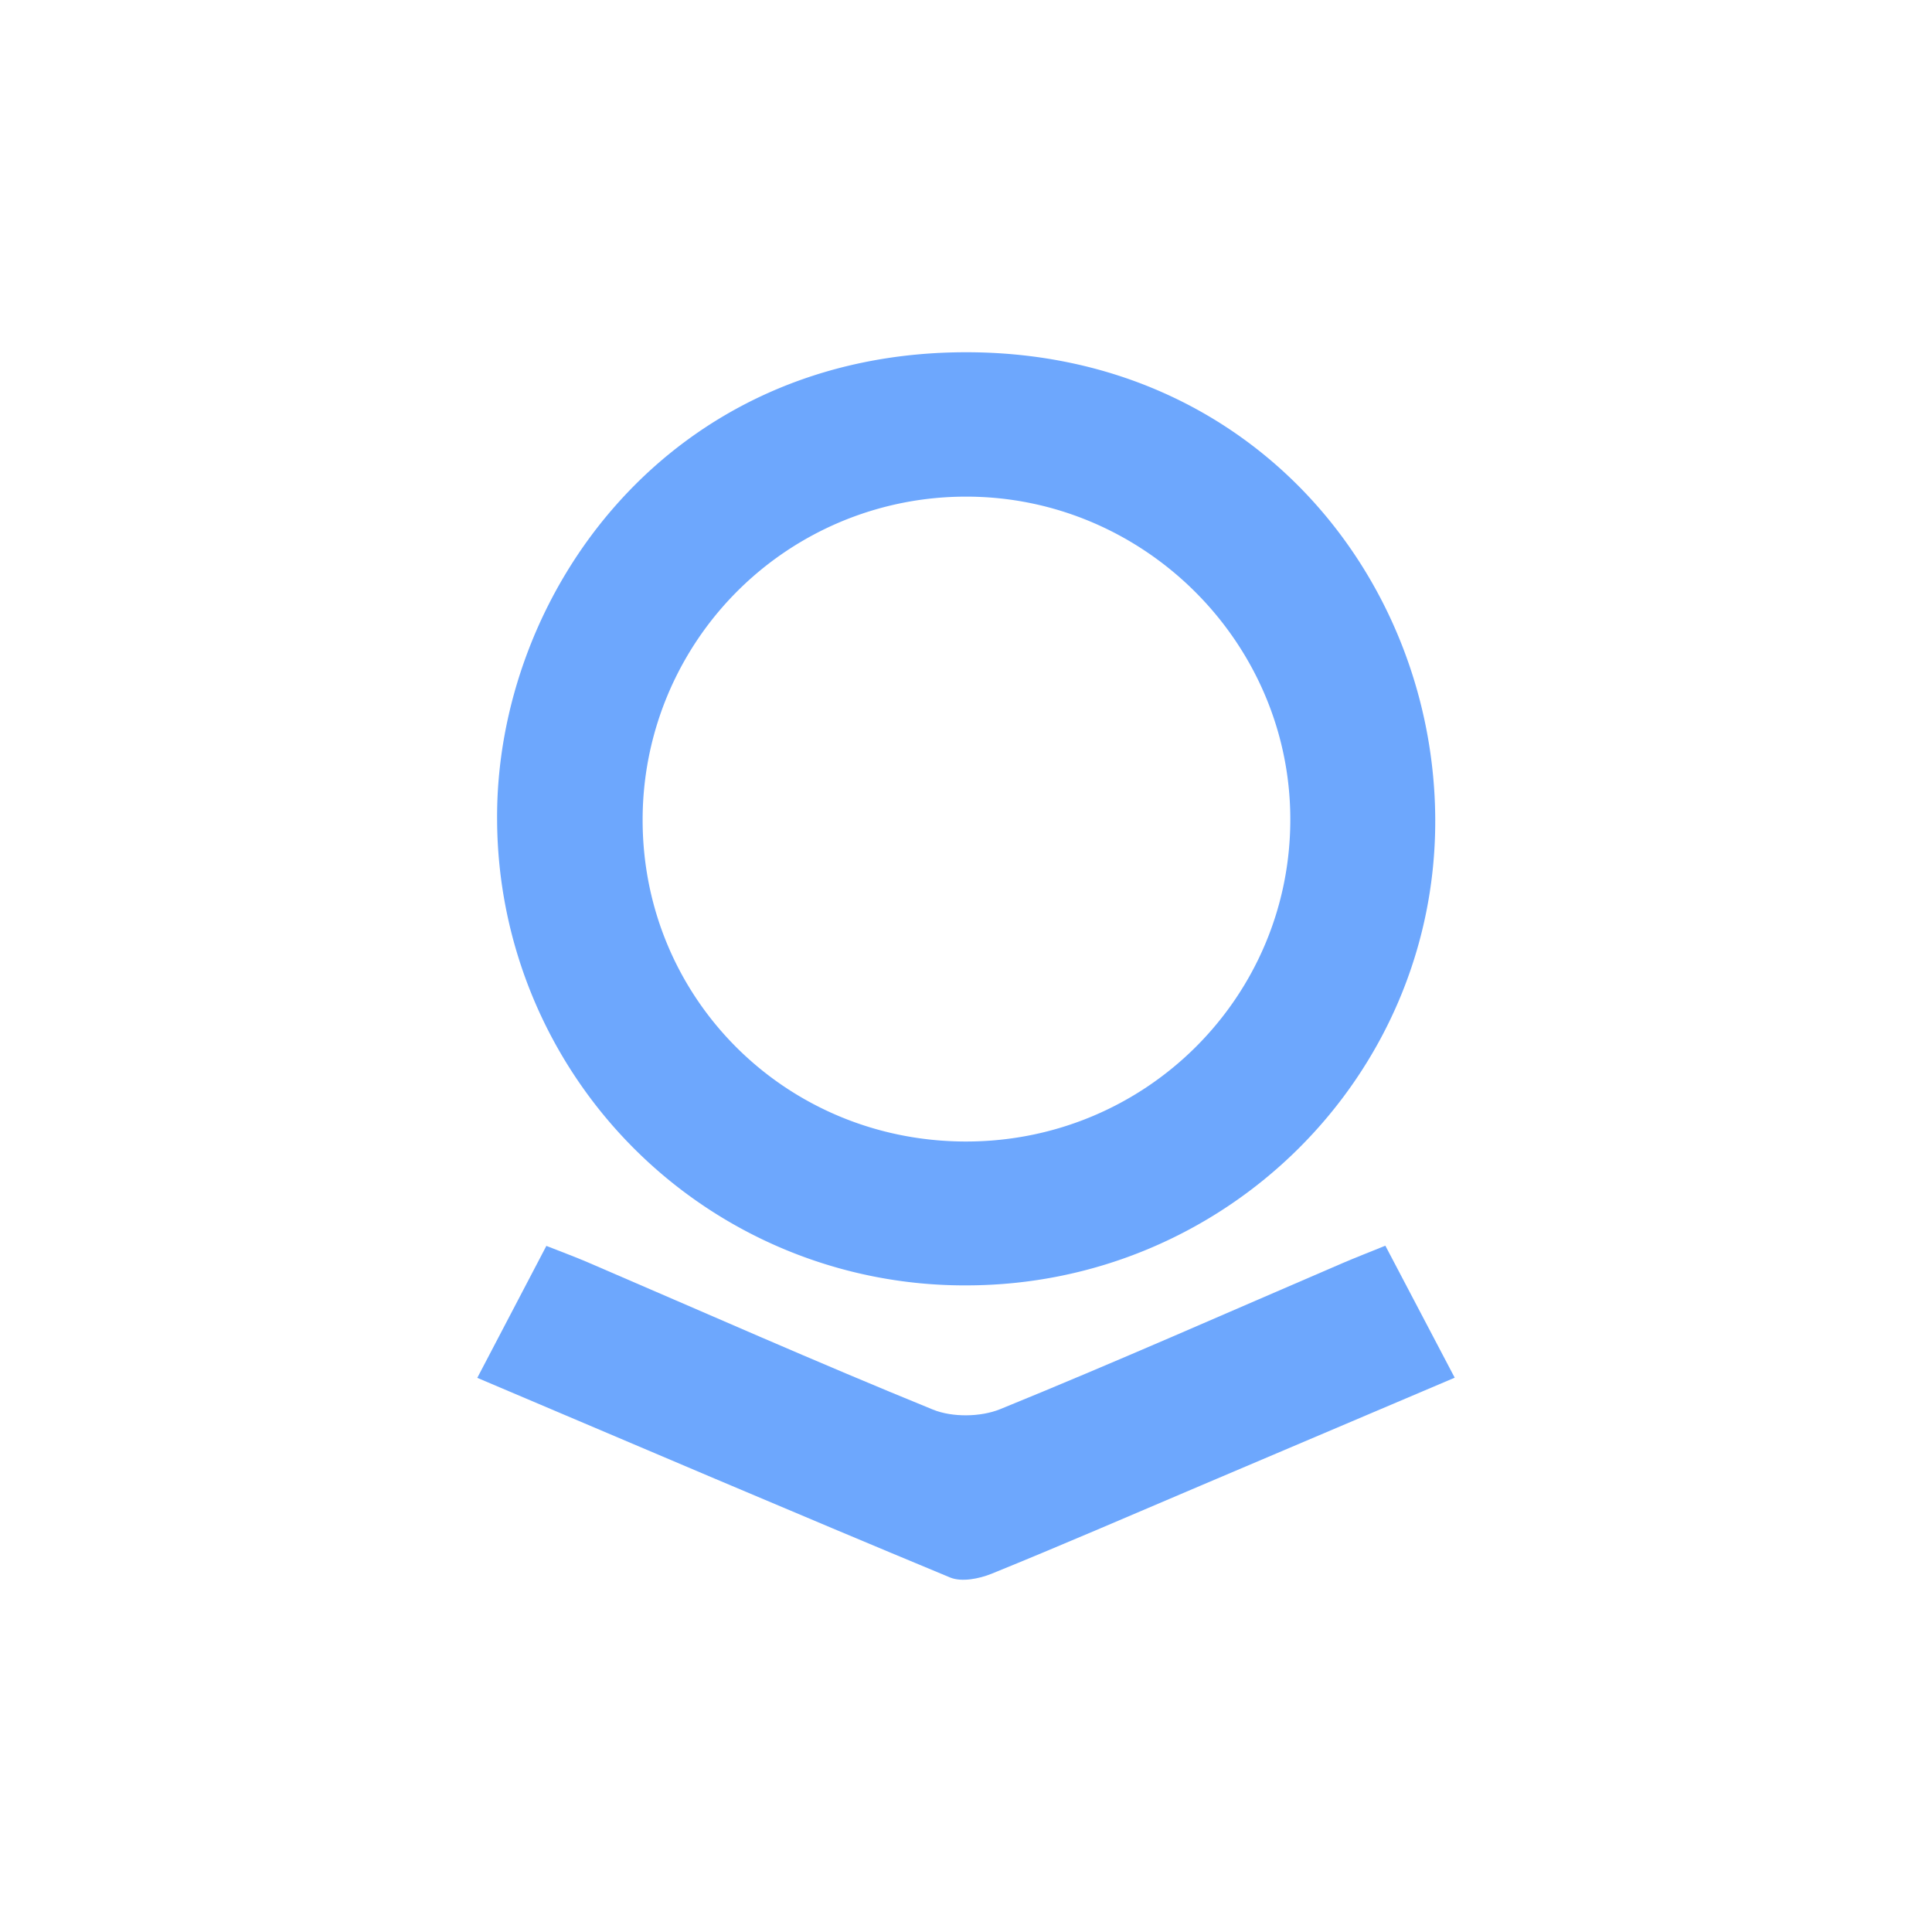 <svg id="Ebene_1" data-name="Ebene 1" xmlns="http://www.w3.org/2000/svg" viewBox="0 0 600 600">
  <defs>
    <style>
      .cls-1 {
        fill: #6da7fd;
      }
    </style>
  </defs>
  <g>
    <path class="cls-1" d="M299.975,399.187A145.16,145.16,0,0,1,154.379,254.636c-.512-69.75,52.893-145.57,146.276-145.242,88.759.313,144.896,70.72,145.072,145.296C445.915,334.504,380.362,399.224,299.975,399.187Zm.306-44.68c55.666-.13,100.556-44.933,100.435-100.242-.12-55.035-45.734-100.217-100.985-100.028A100.335,100.335,0,0,0,199.574,254.817C199.662,310.39,244.361,354.638,300.281,354.508Z"/>
    <path class="cls-1" d="M430.235,386.862c7.202,13.708,14.128,26.889,21.539,40.994-26.923,11.436-53.022,22.524-79.124,33.608-21.537,9.146-43.003,18.463-64.682,27.264-3.884,1.577-9.338,2.654-12.9,1.175C246.478,469.726,198.093,449.057,148.226,427.903L169.679,386.924c4.615,1.823,8.772,3.344,12.833,5.089,35.701,15.344,71.235,31.089,107.217,45.746,6.035,2.458,14.839,2.333,20.909-.14,35.594-14.502,70.752-30.065,106.068-45.245C420.884,390.579,425.129,388.938,430.235,386.862Z"/>
  </g>
</svg>
